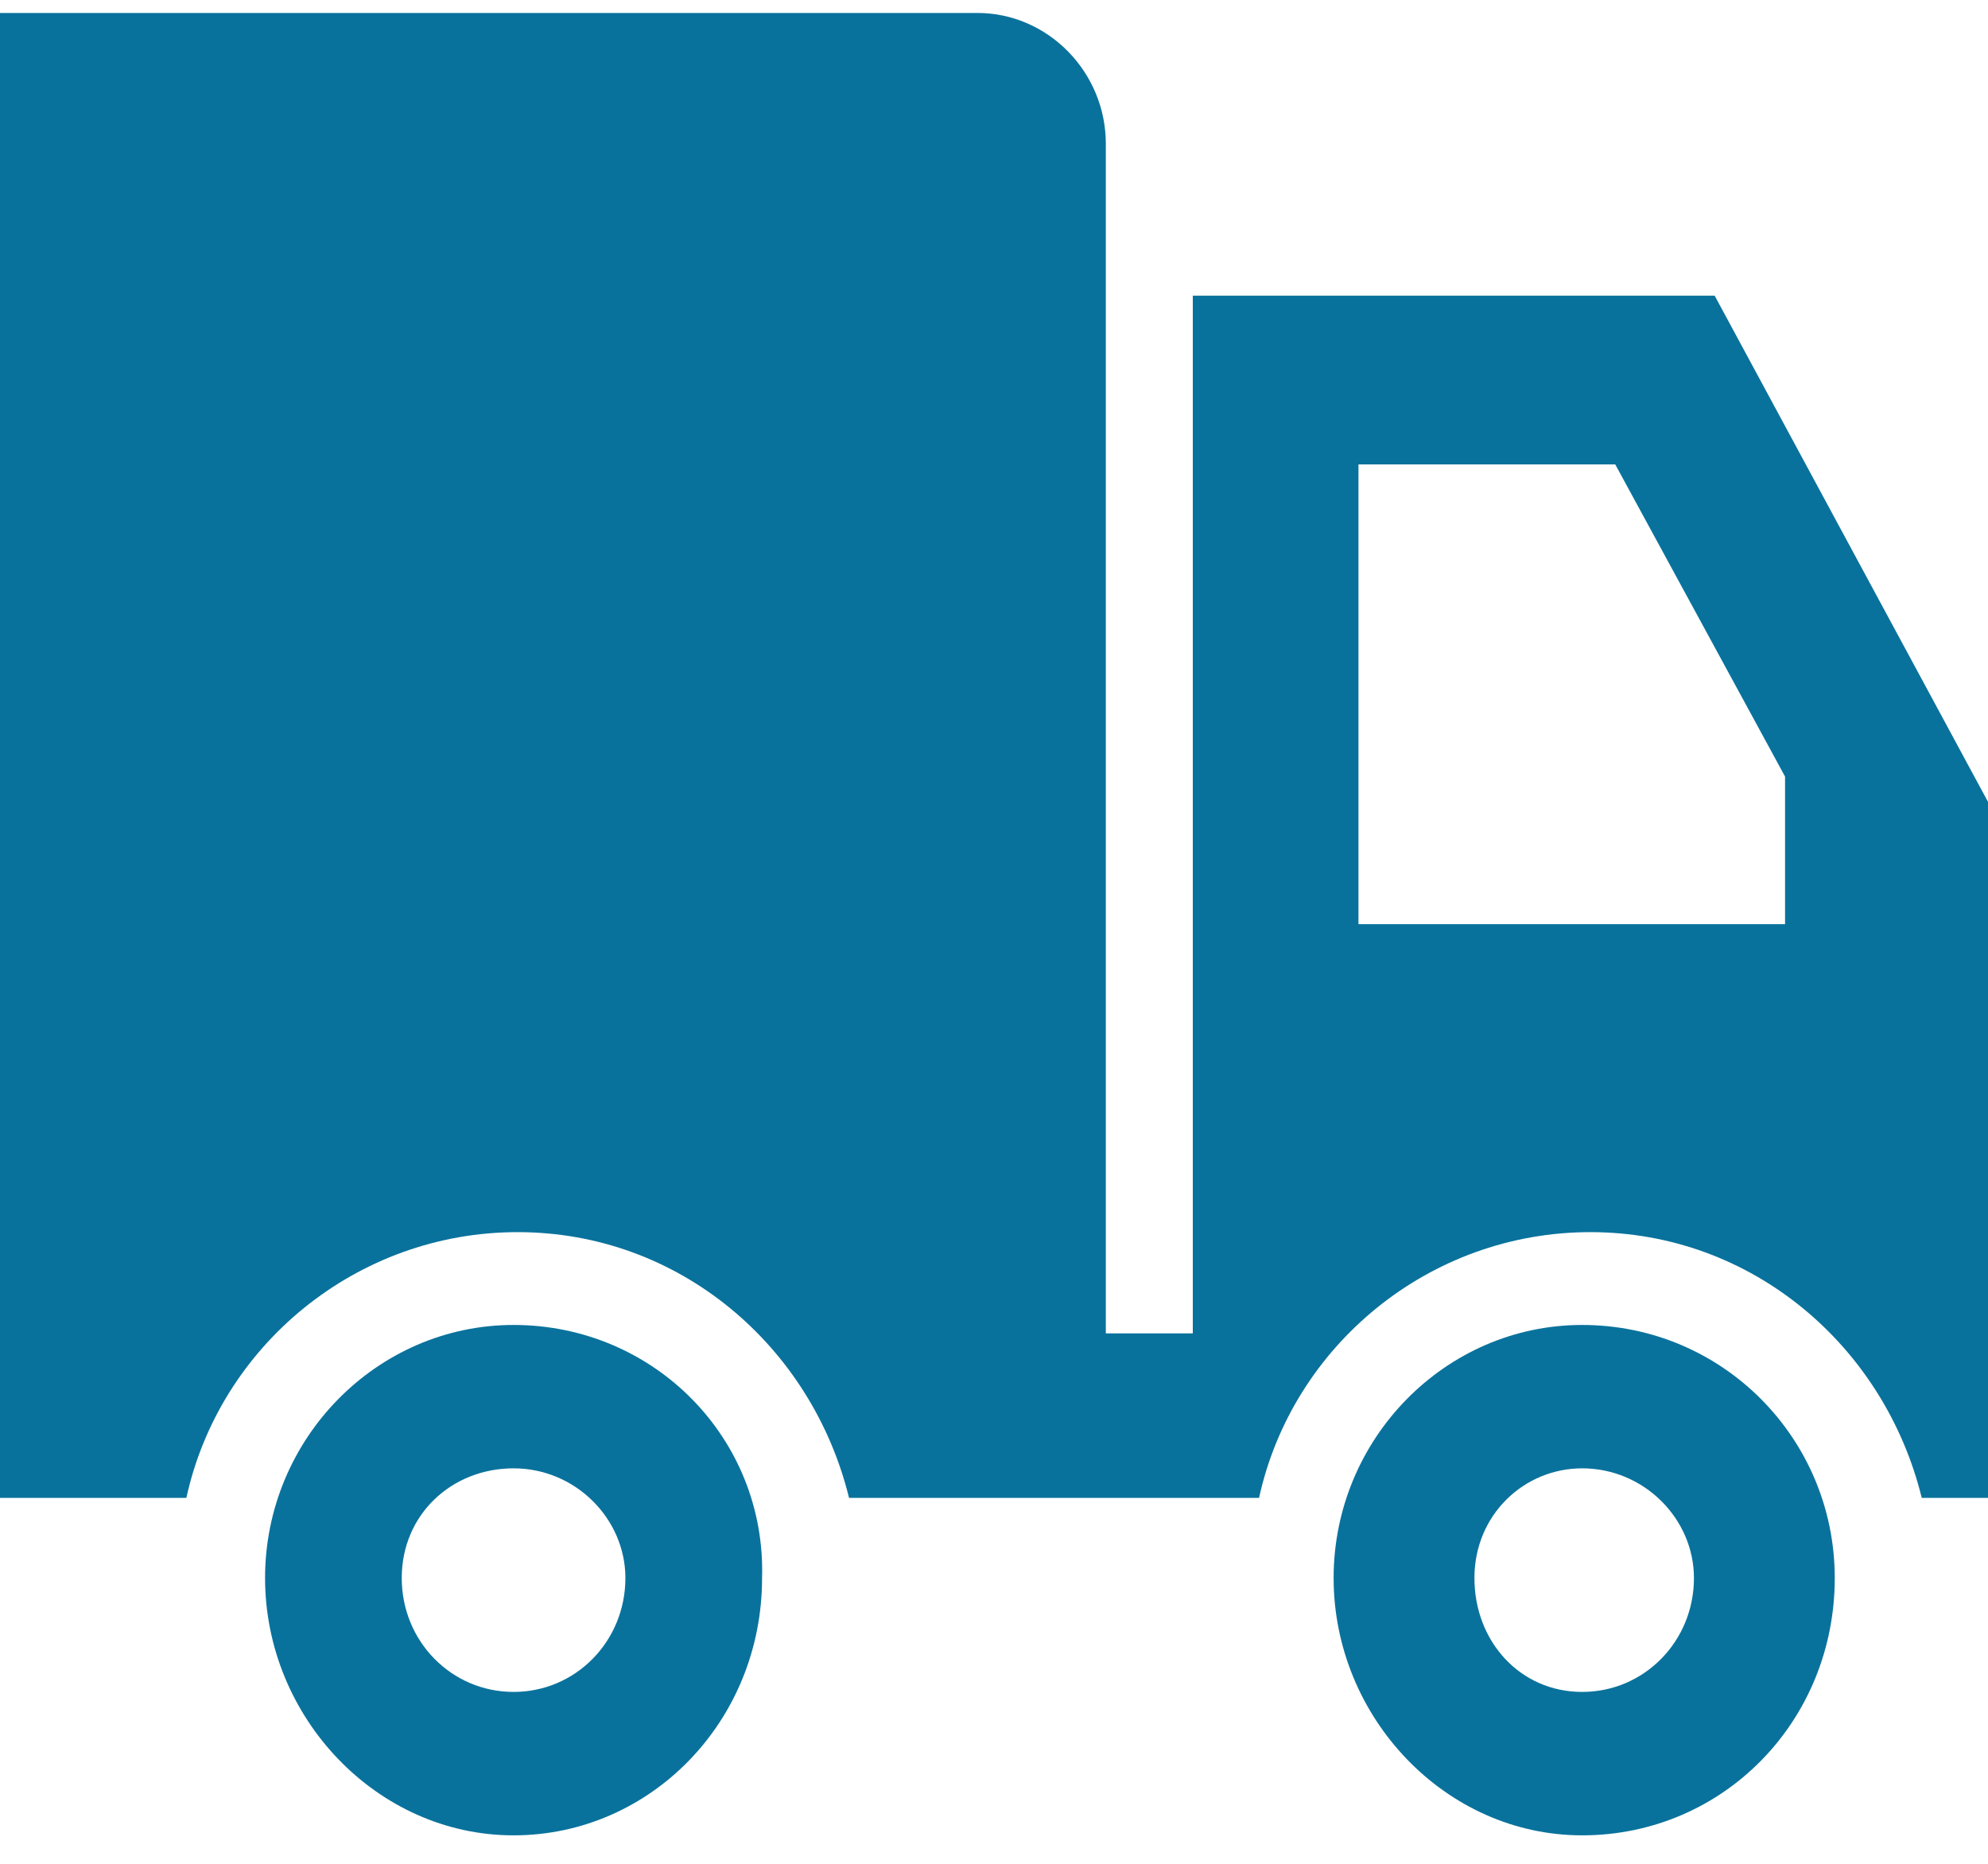 <?xml version="1.0" encoding="UTF-8"?><svg width="48" height="45" fill="none" xmlns="http://www.w3.org/2000/svg"><path d="M41.4 7.138H28.8v25.055h-2.1V3.471c0-1.732-1.4-3.158-3.1-3.158H0v35.852h4.5c.8-3.666 4.1-6.416 8-6.416 3.9 0 7.1 2.75 8 6.416h9.9c.8-3.666 4.1-6.416 8-6.416 3.9 0 7.1 2.75 8 6.416H48V19.36L41.4 7.138zm1.7 15.175H32.8V11.213H39l4.1 7.537v3.565z" fill="#09729C"/><path d="M12.4 31.99c-3.3 0-6 2.75-6 6.11 0 3.362 2.7 6.213 6 6.213s6-2.75 6-6.213c.1-3.36-2.6-6.11-6-6.11zm0 8.86c-1.5 0-2.7-1.222-2.7-2.75 0-1.527 1.2-2.648 2.7-2.648 1.5 0 2.7 1.223 2.7 2.648 0 1.528-1.2 2.75-2.7 2.75zM38.2 31.99c-3.3 0-6 2.75-6 6.11 0 3.362 2.7 6.213 6 6.213 3.4 0 6.1-2.75 6.1-6.213 0-3.36-2.7-6.11-6.1-6.11zm0 8.86c-1.5 0-2.6-1.222-2.6-2.75 0-1.527 1.2-2.648 2.6-2.648 1.5 0 2.7 1.223 2.7 2.648 0 1.528-1.2 2.75-2.7 2.75z" fill="#09729C"/></svg>